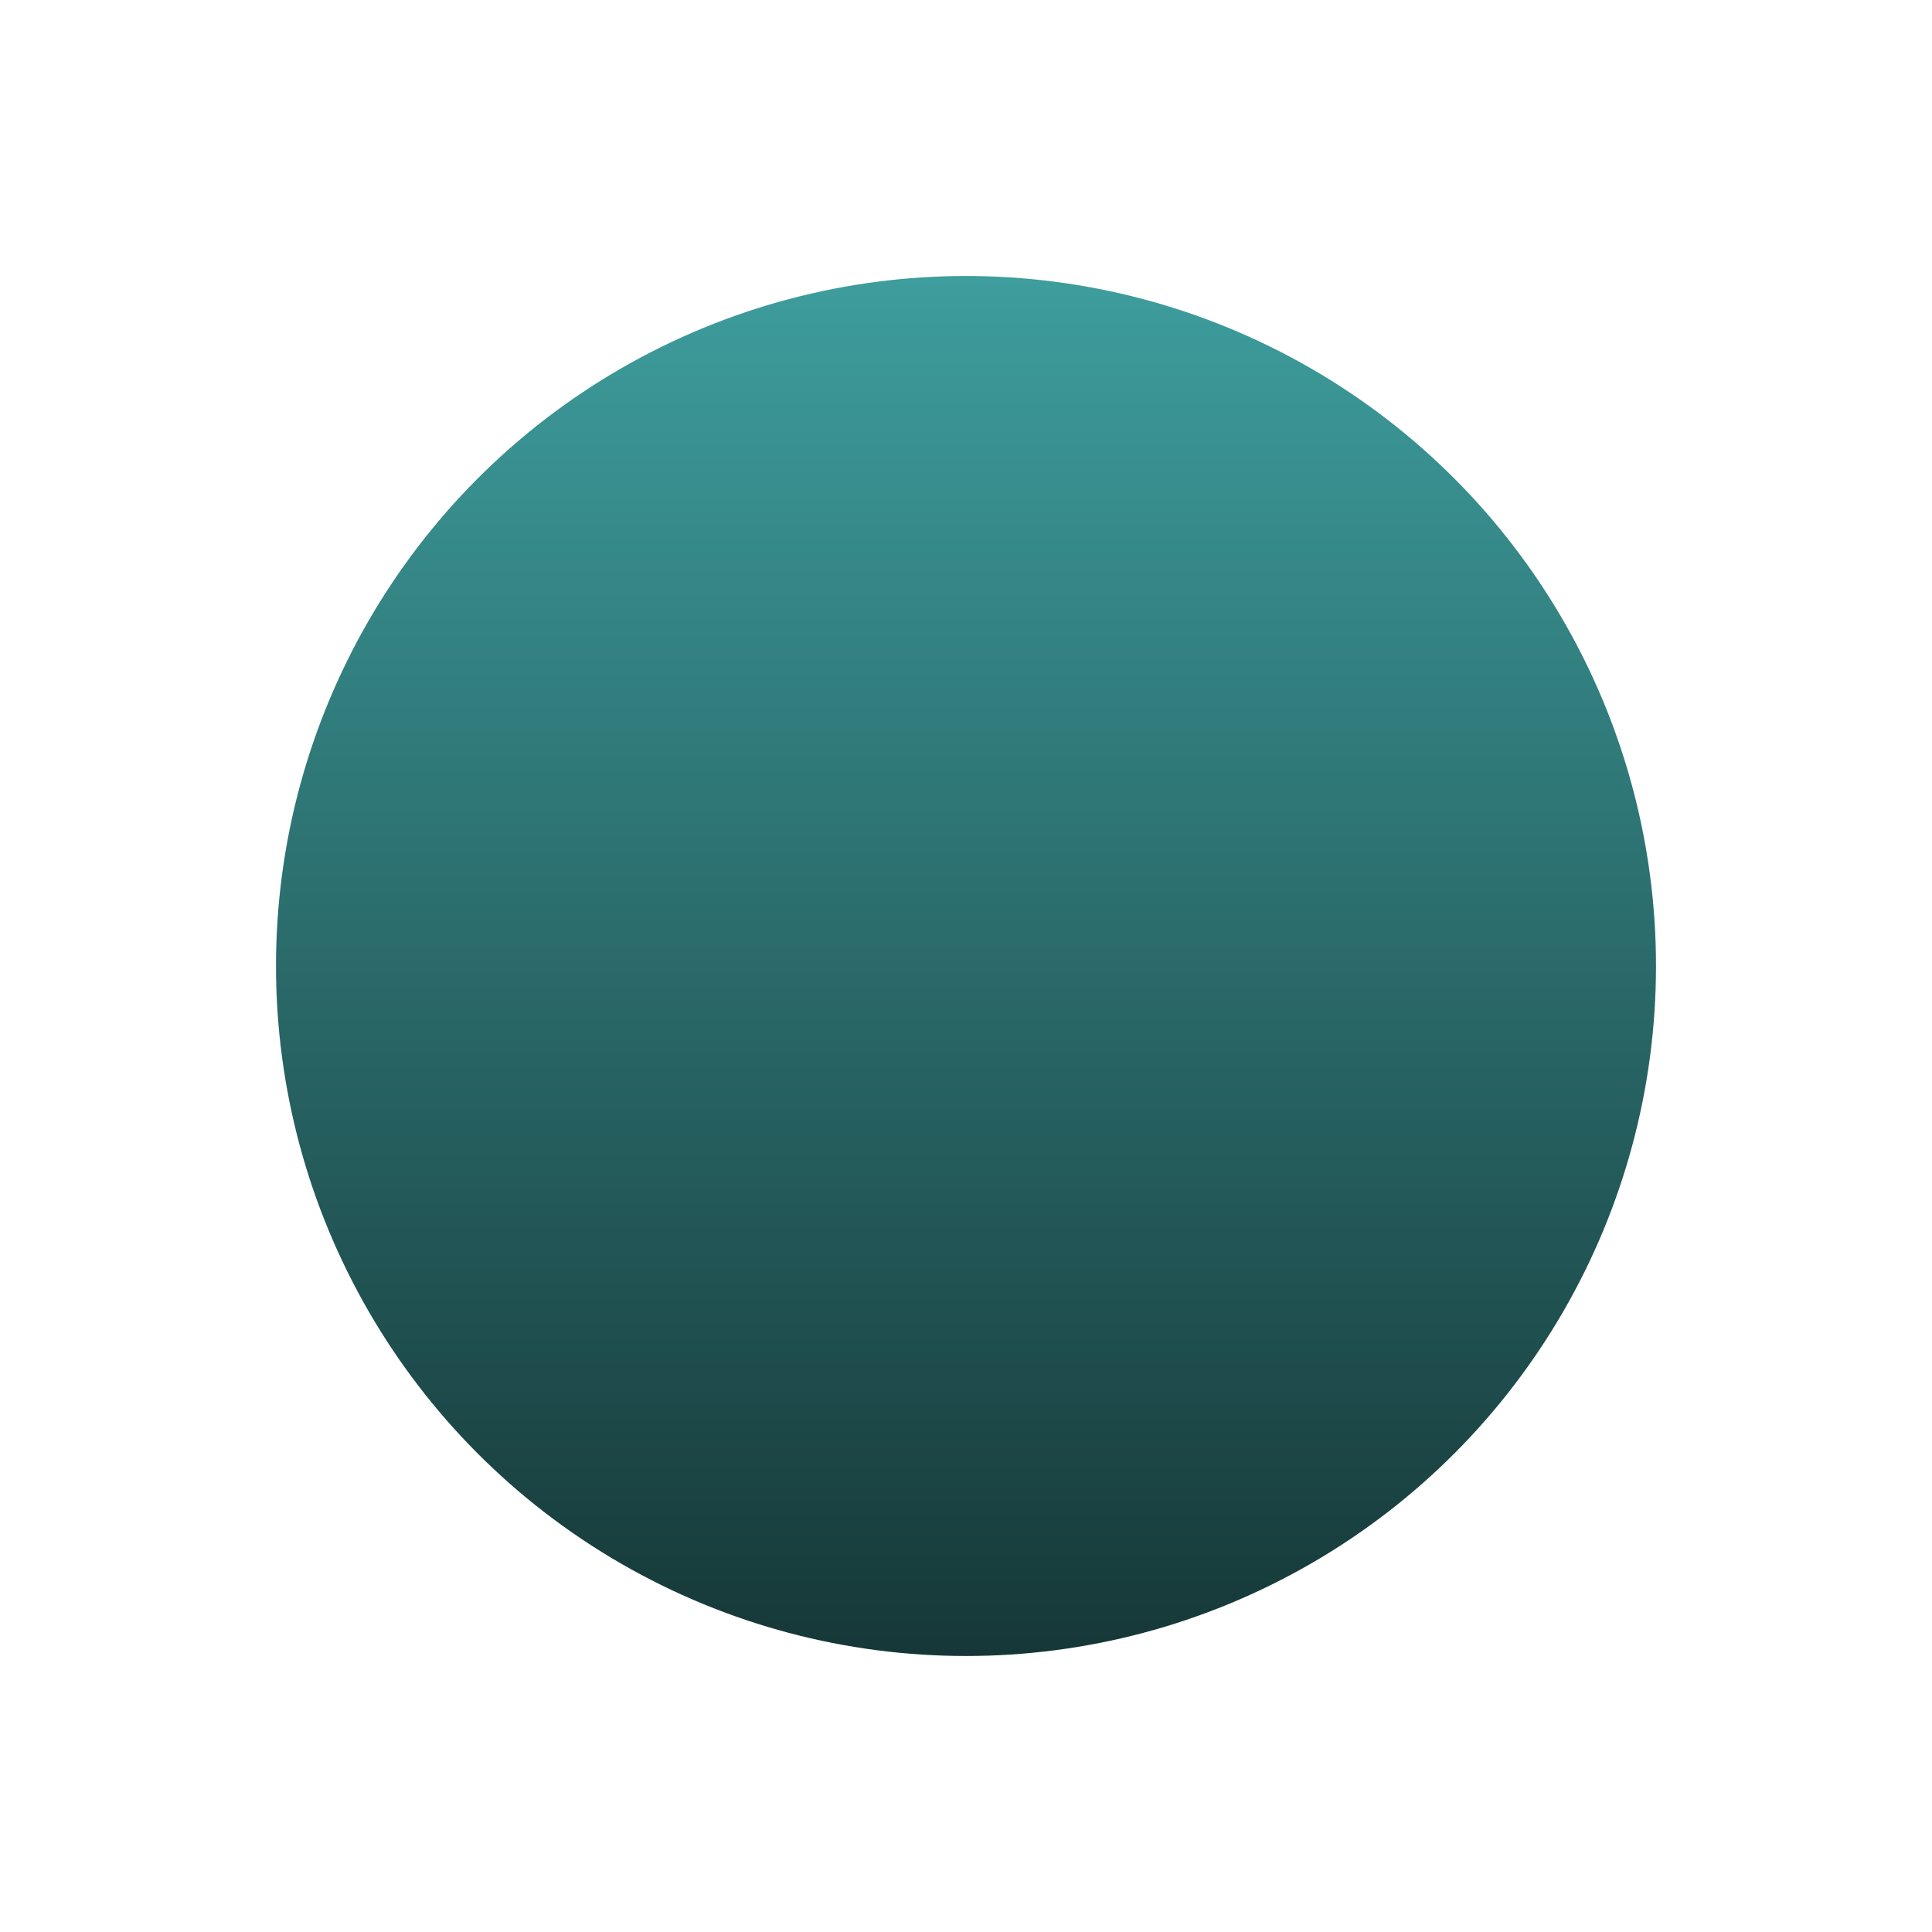 <svg width="168" height="168" viewBox="0 0 168 168" fill="none" xmlns="http://www.w3.org/2000/svg">
<g filter="url(#filter0_f_338_830)">
<circle cx="84" cy="84" r="60" fill="url(#paint0_linear_338_830)"/>
</g>
<defs>
<filter id="filter0_f_338_830" x="0" y="0" width="168" height="168" filterUnits="userSpaceOnUse" color-interpolation-filters="sRGB">
<feFlood flood-opacity="0" result="BackgroundImageFix"/>
<feBlend mode="normal" in="SourceGraphic" in2="BackgroundImageFix" result="shape"/>
<feGaussianBlur stdDeviation="12" result="effect1_foregroundBlur_338_830"/>
</filter>
<linearGradient id="paint0_linear_338_830" x1="84" y1="24" x2="84" y2="144" gradientUnits="userSpaceOnUse">
<stop stop-color="#3E9D9D"/>
<stop offset="1" stop-color="#163737"/>
</linearGradient>
</defs>
</svg>
